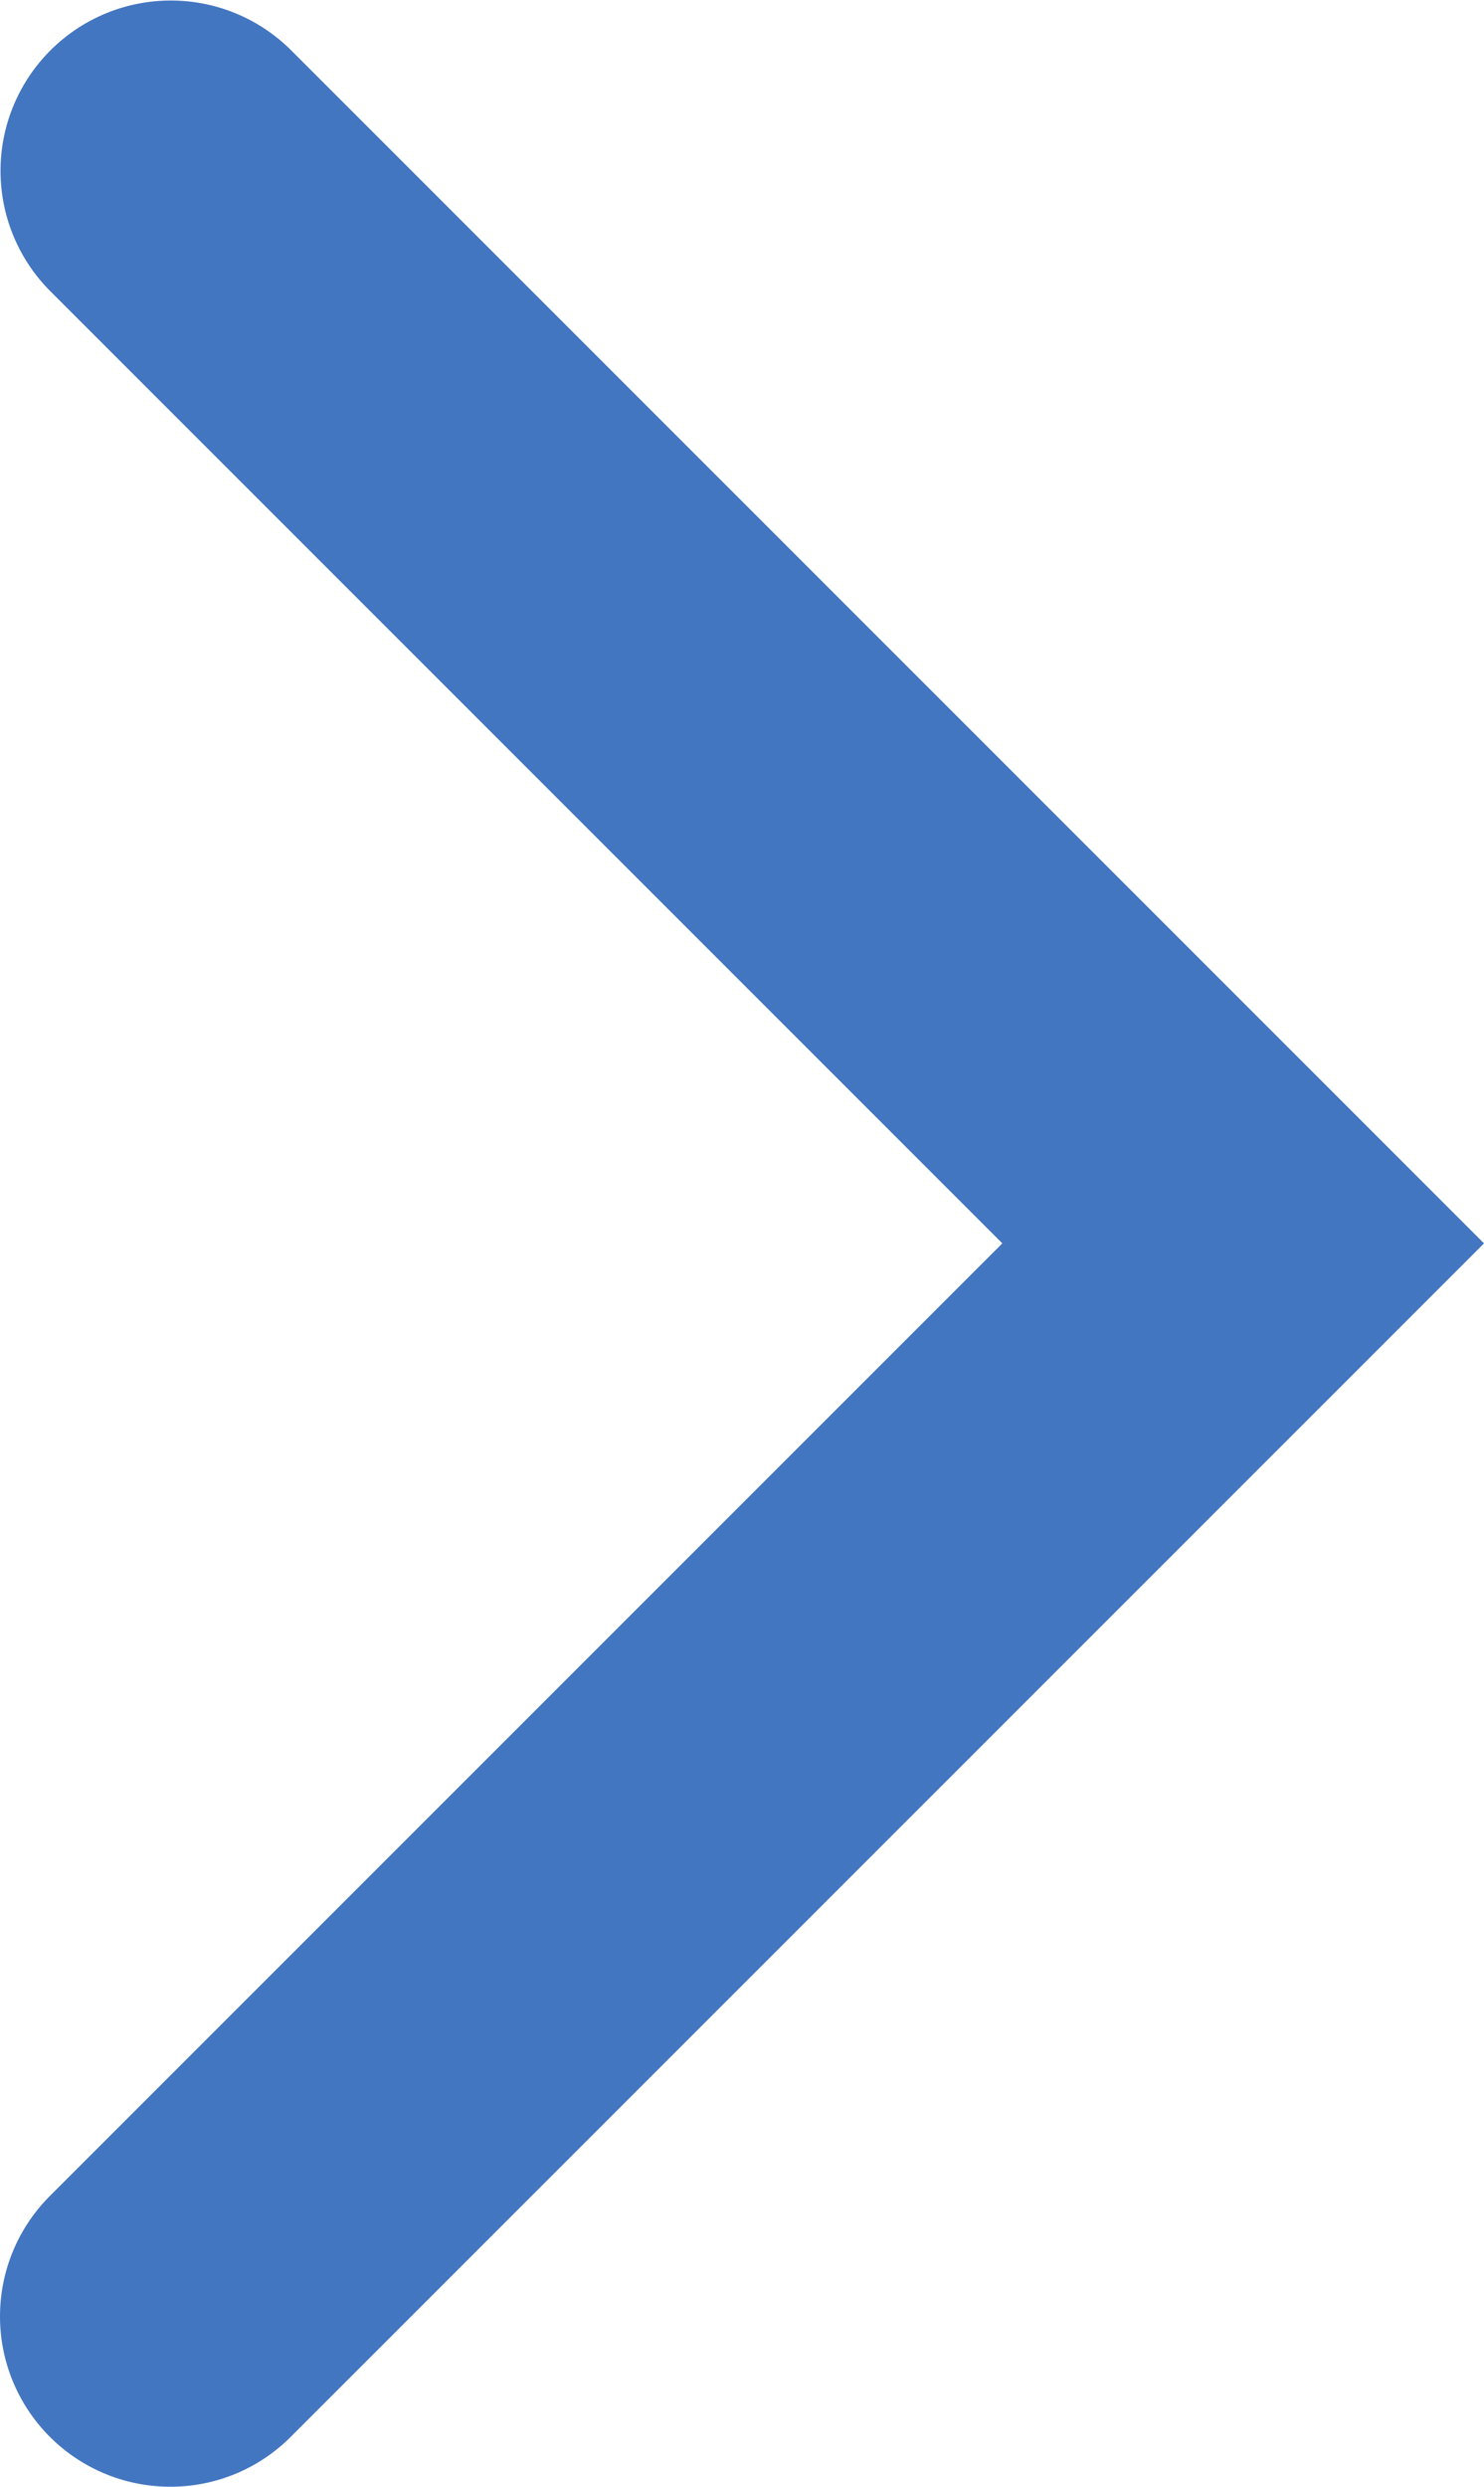 <svg xmlns="http://www.w3.org/2000/svg" viewBox="0 0 43.571 73"><defs><style>.cls-1{fill:#4376c1;}</style></defs><g id="レイヤー_2" data-name="レイヤー 2"><g id="具"><path class="cls-1" d="M5,73a5,5,0,0,1-3.535-8.536L29.429,36.5,1.465,8.536a5,5,0,0,1,7.07-7.072L43.571,36.5,8.535,71.536A4.983,4.983,0,0,1,5,73Z"/></g></g></svg>